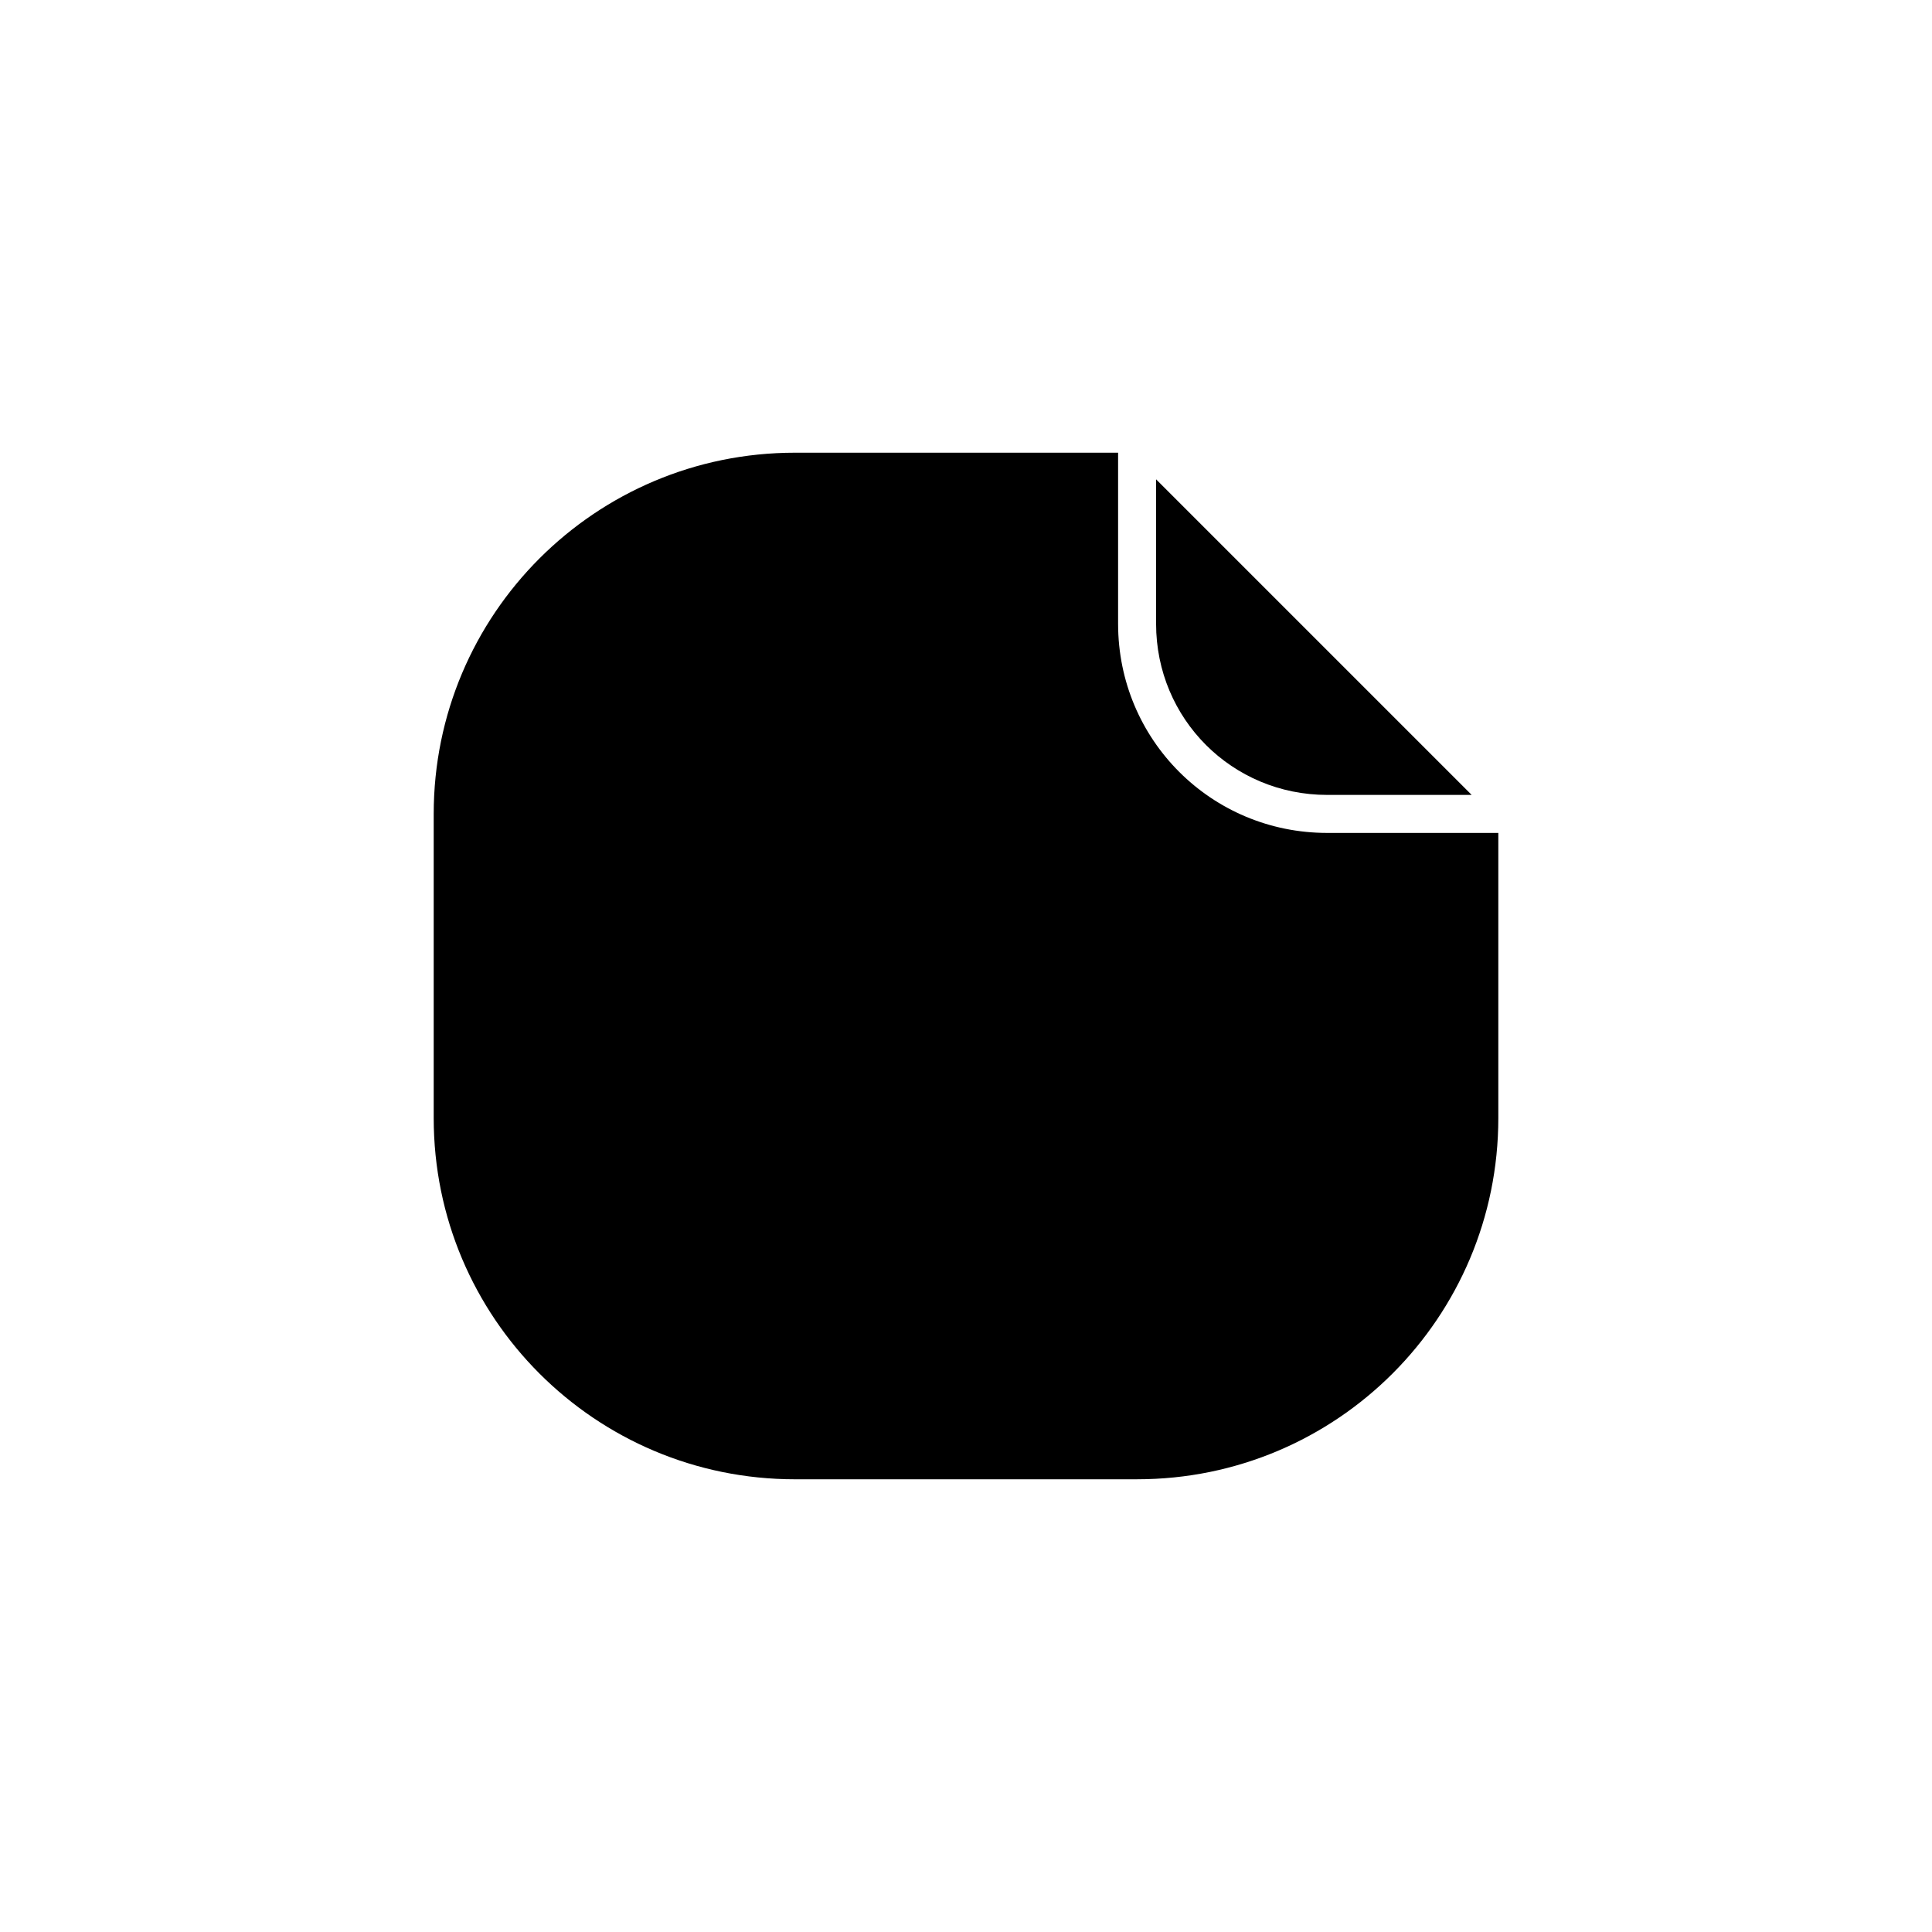<?xml version="1.0" encoding="UTF-8"?>
<!-- Uploaded to: SVG Find, www.svgrepo.com, Generator: SVG Find Mixer Tools -->
<svg fill="#000000" width="800px" height="800px" version="1.1" viewBox="144 144 512 512" xmlns="http://www.w3.org/2000/svg">
 <g>
  <path d="m534.01 354.66h-38.289c-25.191 0-45.344-20.152-45.344-45.344v-38.289z"/>
  <path d="m541.07 364.73v75.57c0 52.898-42.824 95.723-95.723 95.723l-90.688 0.004c-52.898 0-95.723-42.824-95.723-95.723v-80.609c0-52.898 42.824-95.723 95.723-95.723h85.648v45.344c0 30.73 24.688 55.418 55.418 55.418z"/>
 </g>
</svg>